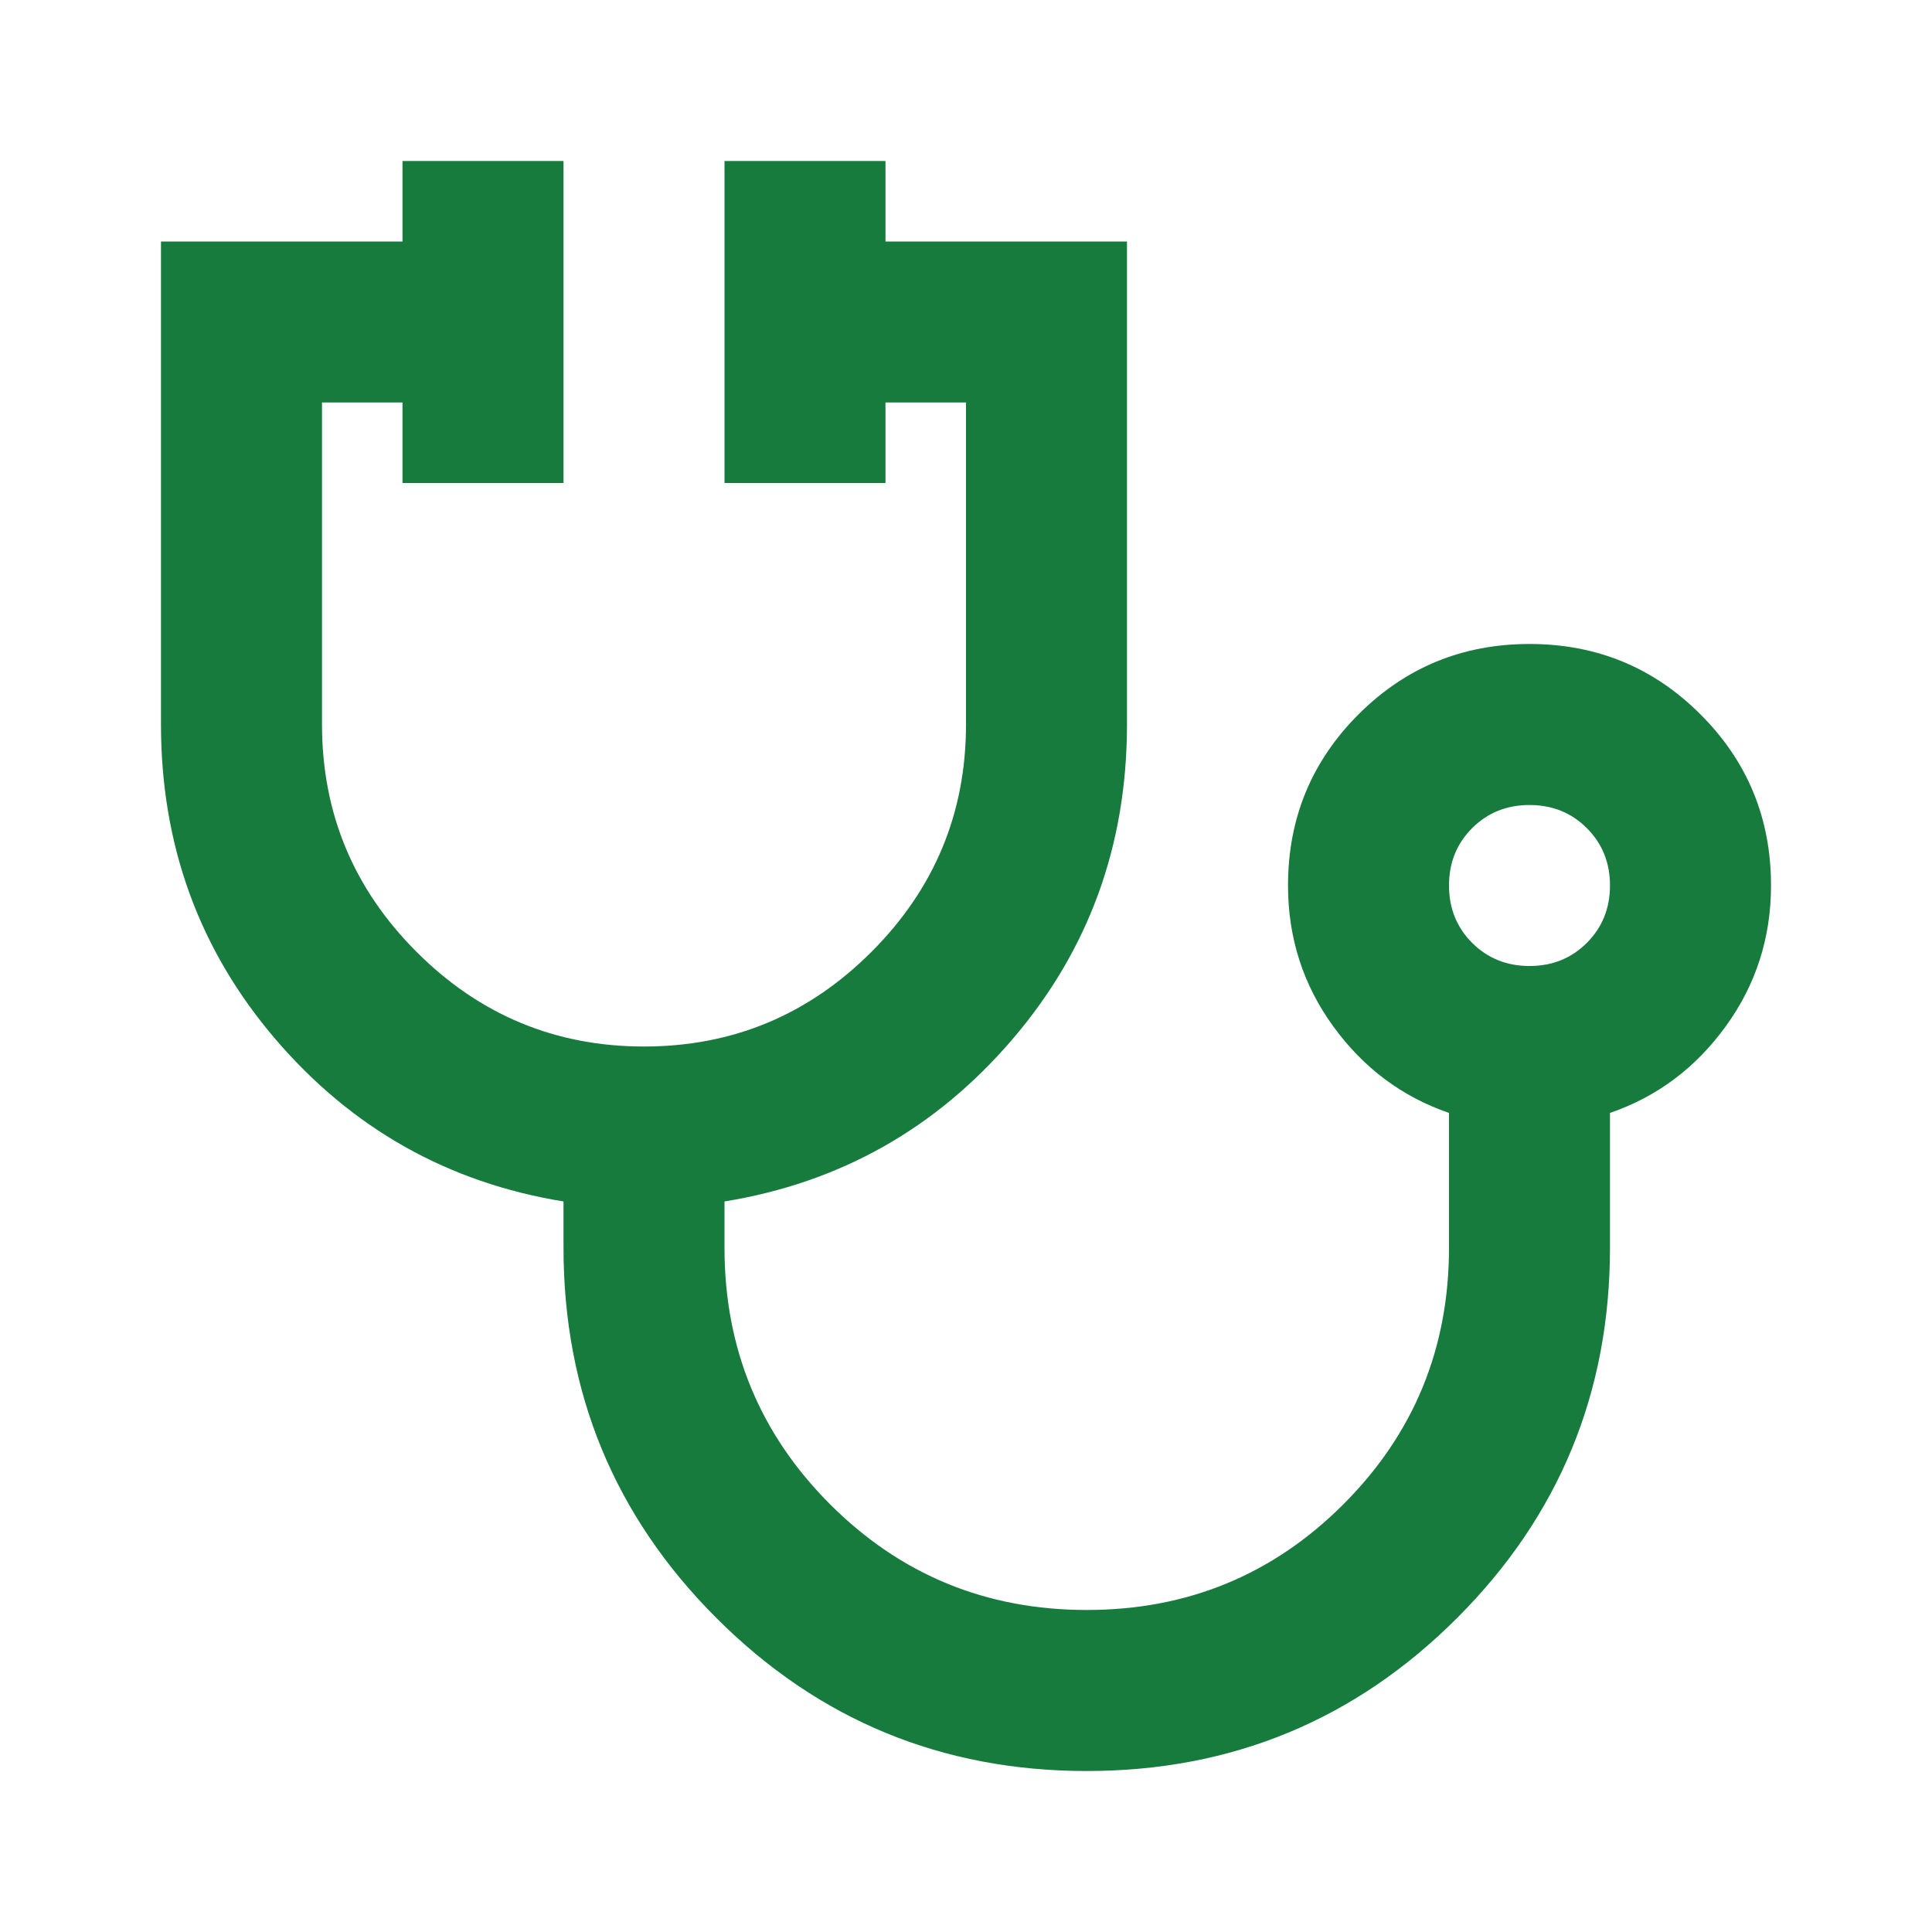 <?xml version="1.0" encoding="UTF-8"?>
<svg xmlns="http://www.w3.org/2000/svg" width="40" height="40" viewBox="0 0 40 40" fill="none">
  <g id="stethoscope">
    <mask id="mask0_672_4875" style="mask-type:alpha" maskUnits="userSpaceOnUse" x="0" y="0" width="40" height="40">
      <rect id="Bounding box" width="40" height="40" fill="#D9D9D9"></rect>
    </mask>
    <g mask="url(#mask0_672_4875)">
      <path id="stethoscope_2" d="M22.5 36.667C19.5 36.667 16.944 35.611 14.833 33.5C12.722 31.389 11.667 28.833 11.667 25.833V24.875C9.278 24.486 7.292 23.368 5.708 21.521C4.125 19.674 3.333 17.5 3.333 15V5H8.333V3.333H11.667V10H8.333V8.333H6.667V15C6.667 16.833 7.319 18.403 8.625 19.708C9.93 21.014 11.5 21.667 13.333 21.667C15.167 21.667 16.736 21.014 18.042 19.708C19.347 18.403 20 16.833 20 15V8.333H18.333V10H15V3.333H18.333V5H23.333V15C23.333 17.5 22.542 19.674 20.958 21.521C19.375 23.368 17.389 24.486 15 24.875V25.833C15 27.917 15.729 29.688 17.187 31.146C18.646 32.604 20.417 33.333 22.5 33.333C24.583 33.333 26.354 32.604 27.812 31.146C29.271 29.688 30 27.917 30 25.833V23.042C29.028 22.708 28.229 22.111 27.604 21.25C26.979 20.389 26.667 19.417 26.667 18.333C26.667 16.945 27.153 15.764 28.125 14.792C29.097 13.819 30.278 13.333 31.667 13.333C33.056 13.333 34.236 13.819 35.208 14.792C36.181 15.764 36.667 16.945 36.667 18.333C36.667 19.417 36.354 20.389 35.729 21.25C35.104 22.111 34.306 22.708 33.333 23.042V25.833C33.333 28.833 32.278 31.389 30.167 33.5C28.055 35.611 25.5 36.667 22.5 36.667ZM31.667 20C32.139 20 32.535 19.84 32.854 19.521C33.173 19.201 33.333 18.806 33.333 18.333C33.333 17.861 33.173 17.465 32.854 17.146C32.535 16.826 32.139 16.667 31.667 16.667C31.194 16.667 30.799 16.826 30.479 17.146C30.16 17.465 30 17.861 30 18.333C30 18.806 30.16 19.201 30.479 19.521C30.799 19.84 31.194 20 31.667 20Z" fill="#177B3E"></path>
    </g>
  </g>
</svg>
